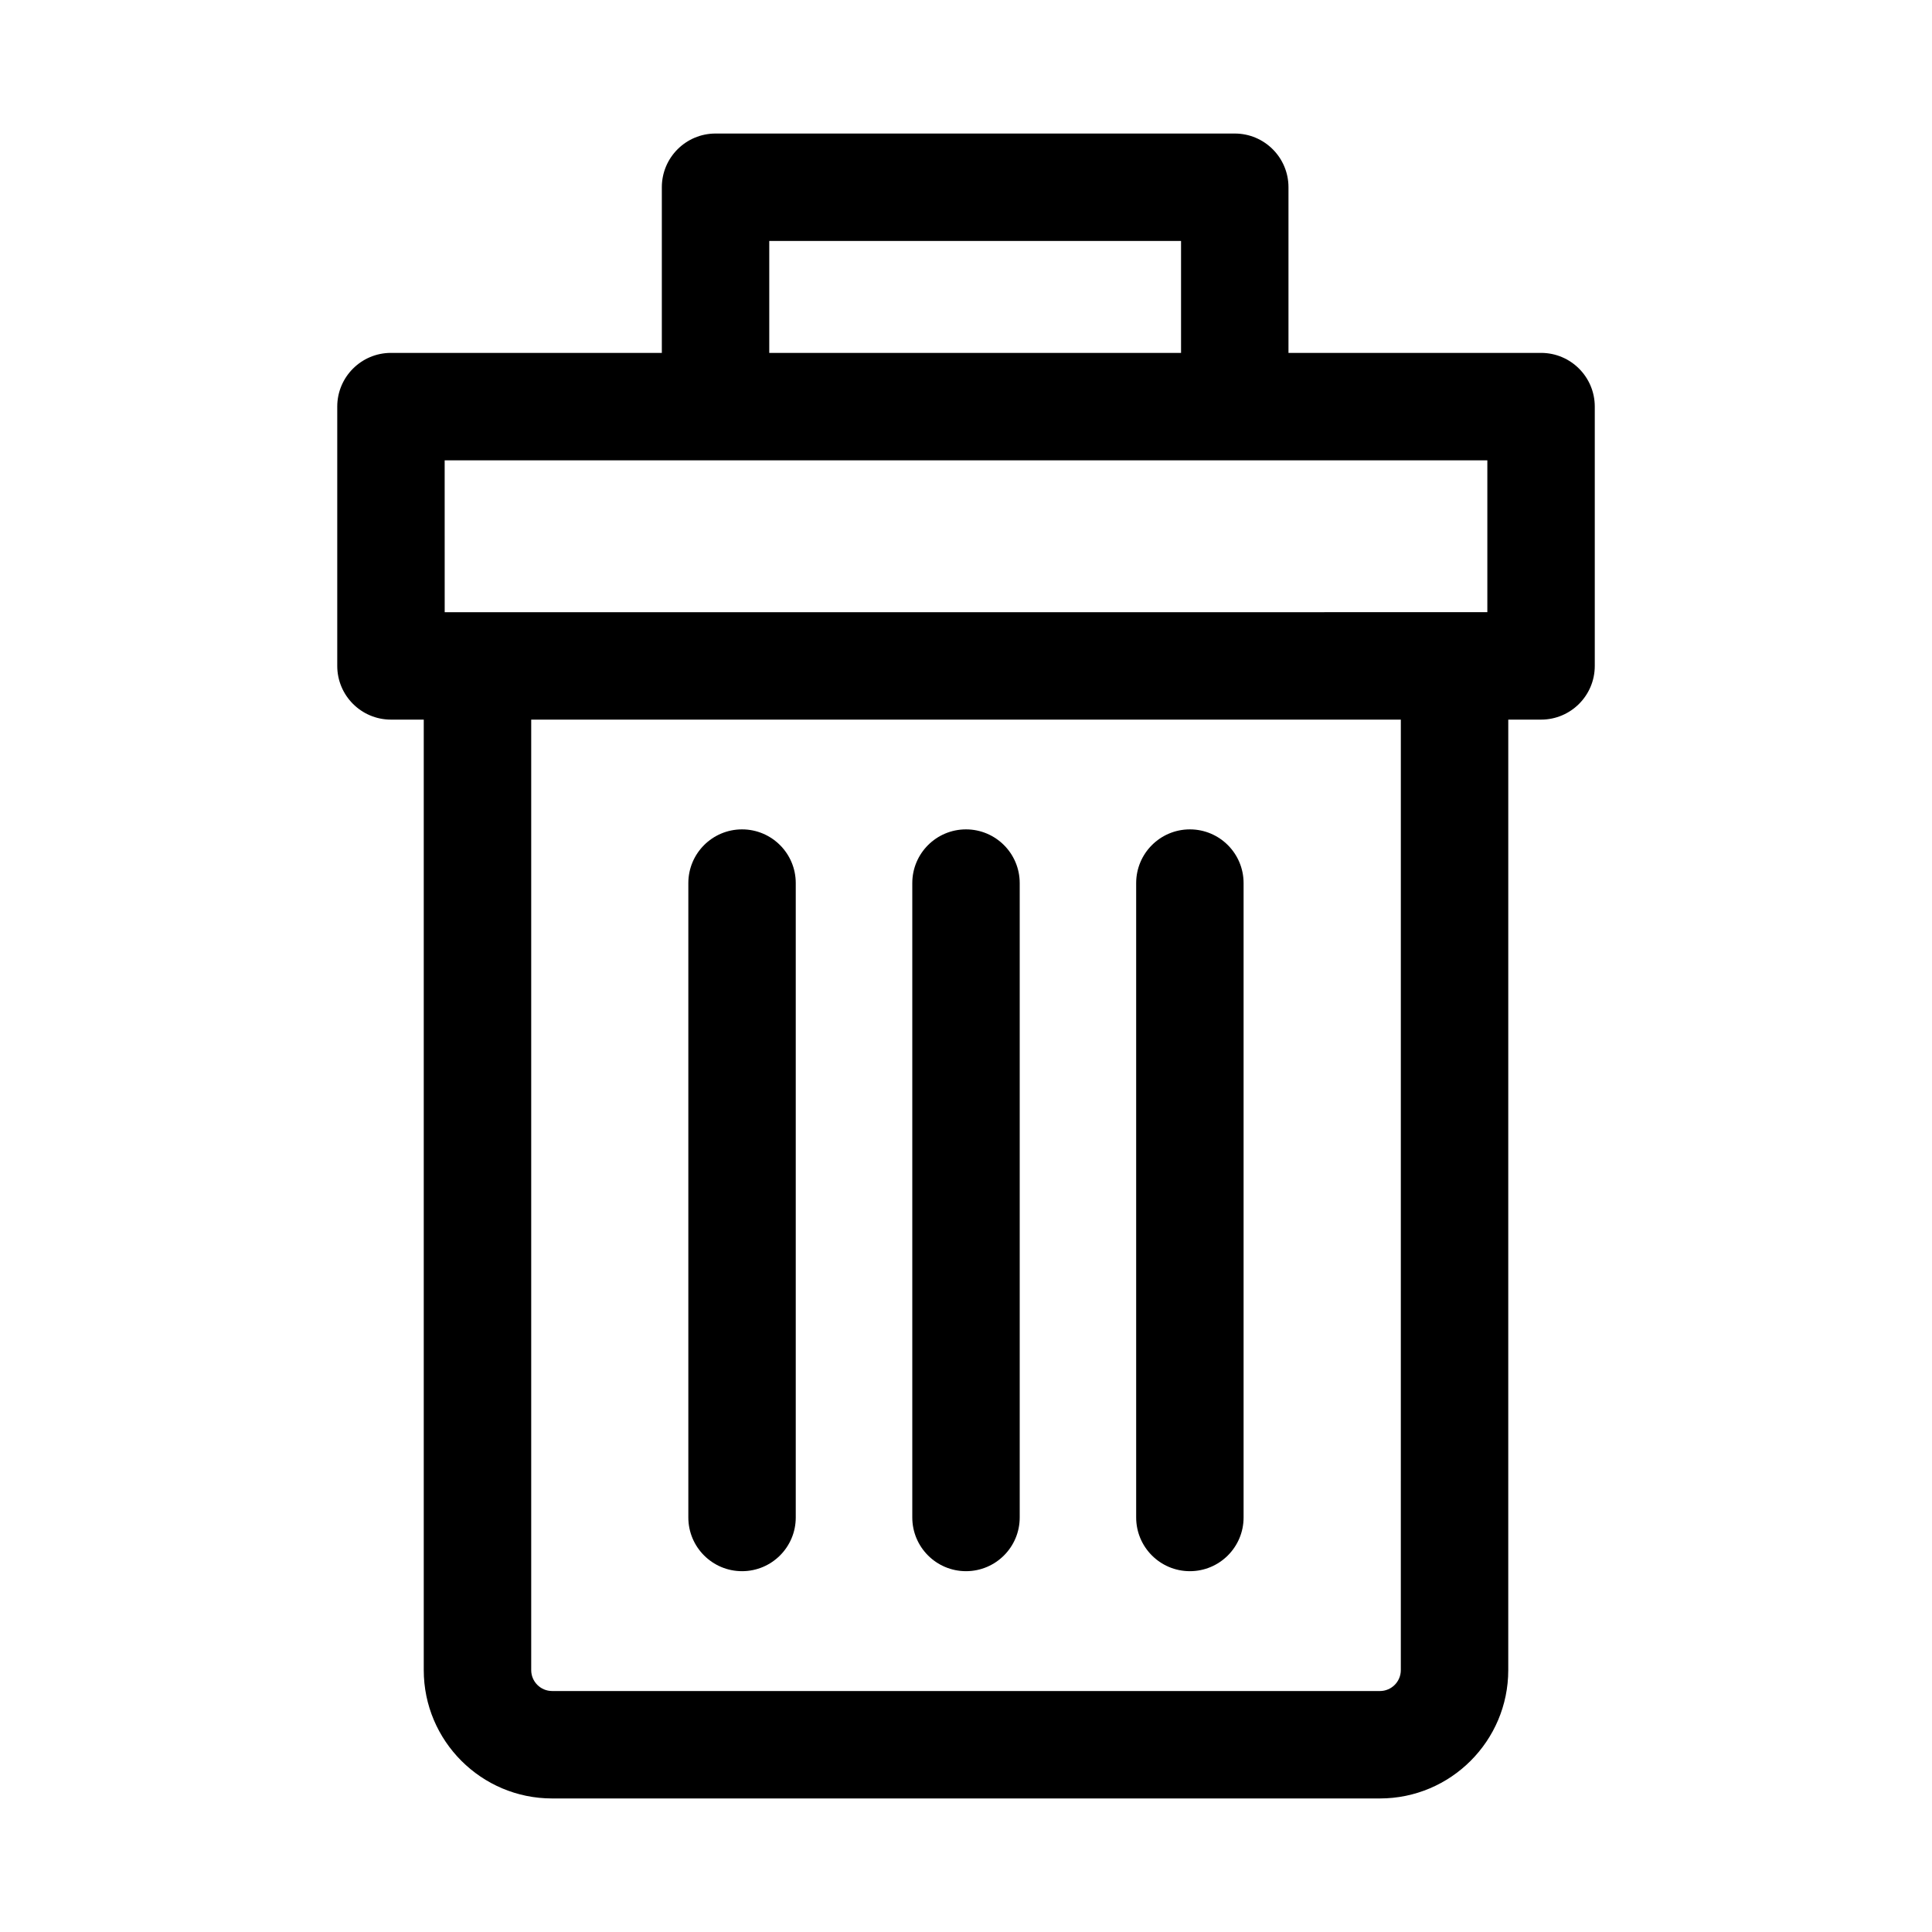 <?xml version="1.0" encoding="UTF-8"?>
<!-- Uploaded to: SVG Repo, www.svgrepo.com, Generator: SVG Repo Mixer Tools -->
<svg fill="#000000" width="800px" height="800px" version="1.1" viewBox="144 144 512 512" xmlns="http://www.w3.org/2000/svg">
 <g>
  <path d="m340.65 560.38c7.859 0 14.234-6.375 14.234-14.234v-168.12c0-7.859-6.375-14.234-14.234-14.234-7.859 0-14.234 6.375-14.234 14.234v168.12c0 7.856 6.379 14.234 14.234 14.234z"/>
  <path d="m400 560.38c7.859 0 14.234-6.375 14.234-14.234v-168.12c0-7.859-6.375-14.234-14.234-14.234s-14.234 6.375-14.234 14.234v168.12c0 7.856 6.375 14.234 14.234 14.234z"/>
  <path d="m459.33 560.38c7.859 0 14.234-6.375 14.234-14.234v-168.12c0-7.859-6.375-14.234-14.234-14.234s-14.234 6.375-14.234 14.234v168.12c0 7.856 6.375 14.234 14.234 14.234z"/>
  <path d="m552.39 237.52h-66.93v-43.898c0-7.859-6.375-14.234-14.234-14.234h-137.6c-7.859 0-14.234 6.375-14.234 14.234v43.898h-71.785c-7.859 0-14.234 6.375-14.234 14.234v68.719c0 7.859 6.375 14.234 14.234 14.234h8.691v251.89c0 18.758 15.254 34.012 34.012 34.012h219.38c18.758 0 34.012-15.254 34.012-34.012l0.004-251.89h8.691c7.859 0 14.234-6.375 14.234-14.234v-68.719c0-7.859-6.375-14.234-14.234-14.234zm-204.53-29.664h109.13v29.664h-109.13zm-86.02 58.133h276.32v40.246h-8.691l-258.93 0.004h-8.691zm253.39 320.61c0 3.059-2.484 5.543-5.543 5.543l-219.37-0.004c-3.059 0-5.543-2.484-5.543-5.543v-251.89h230.46z"/>
 </g>
</svg>